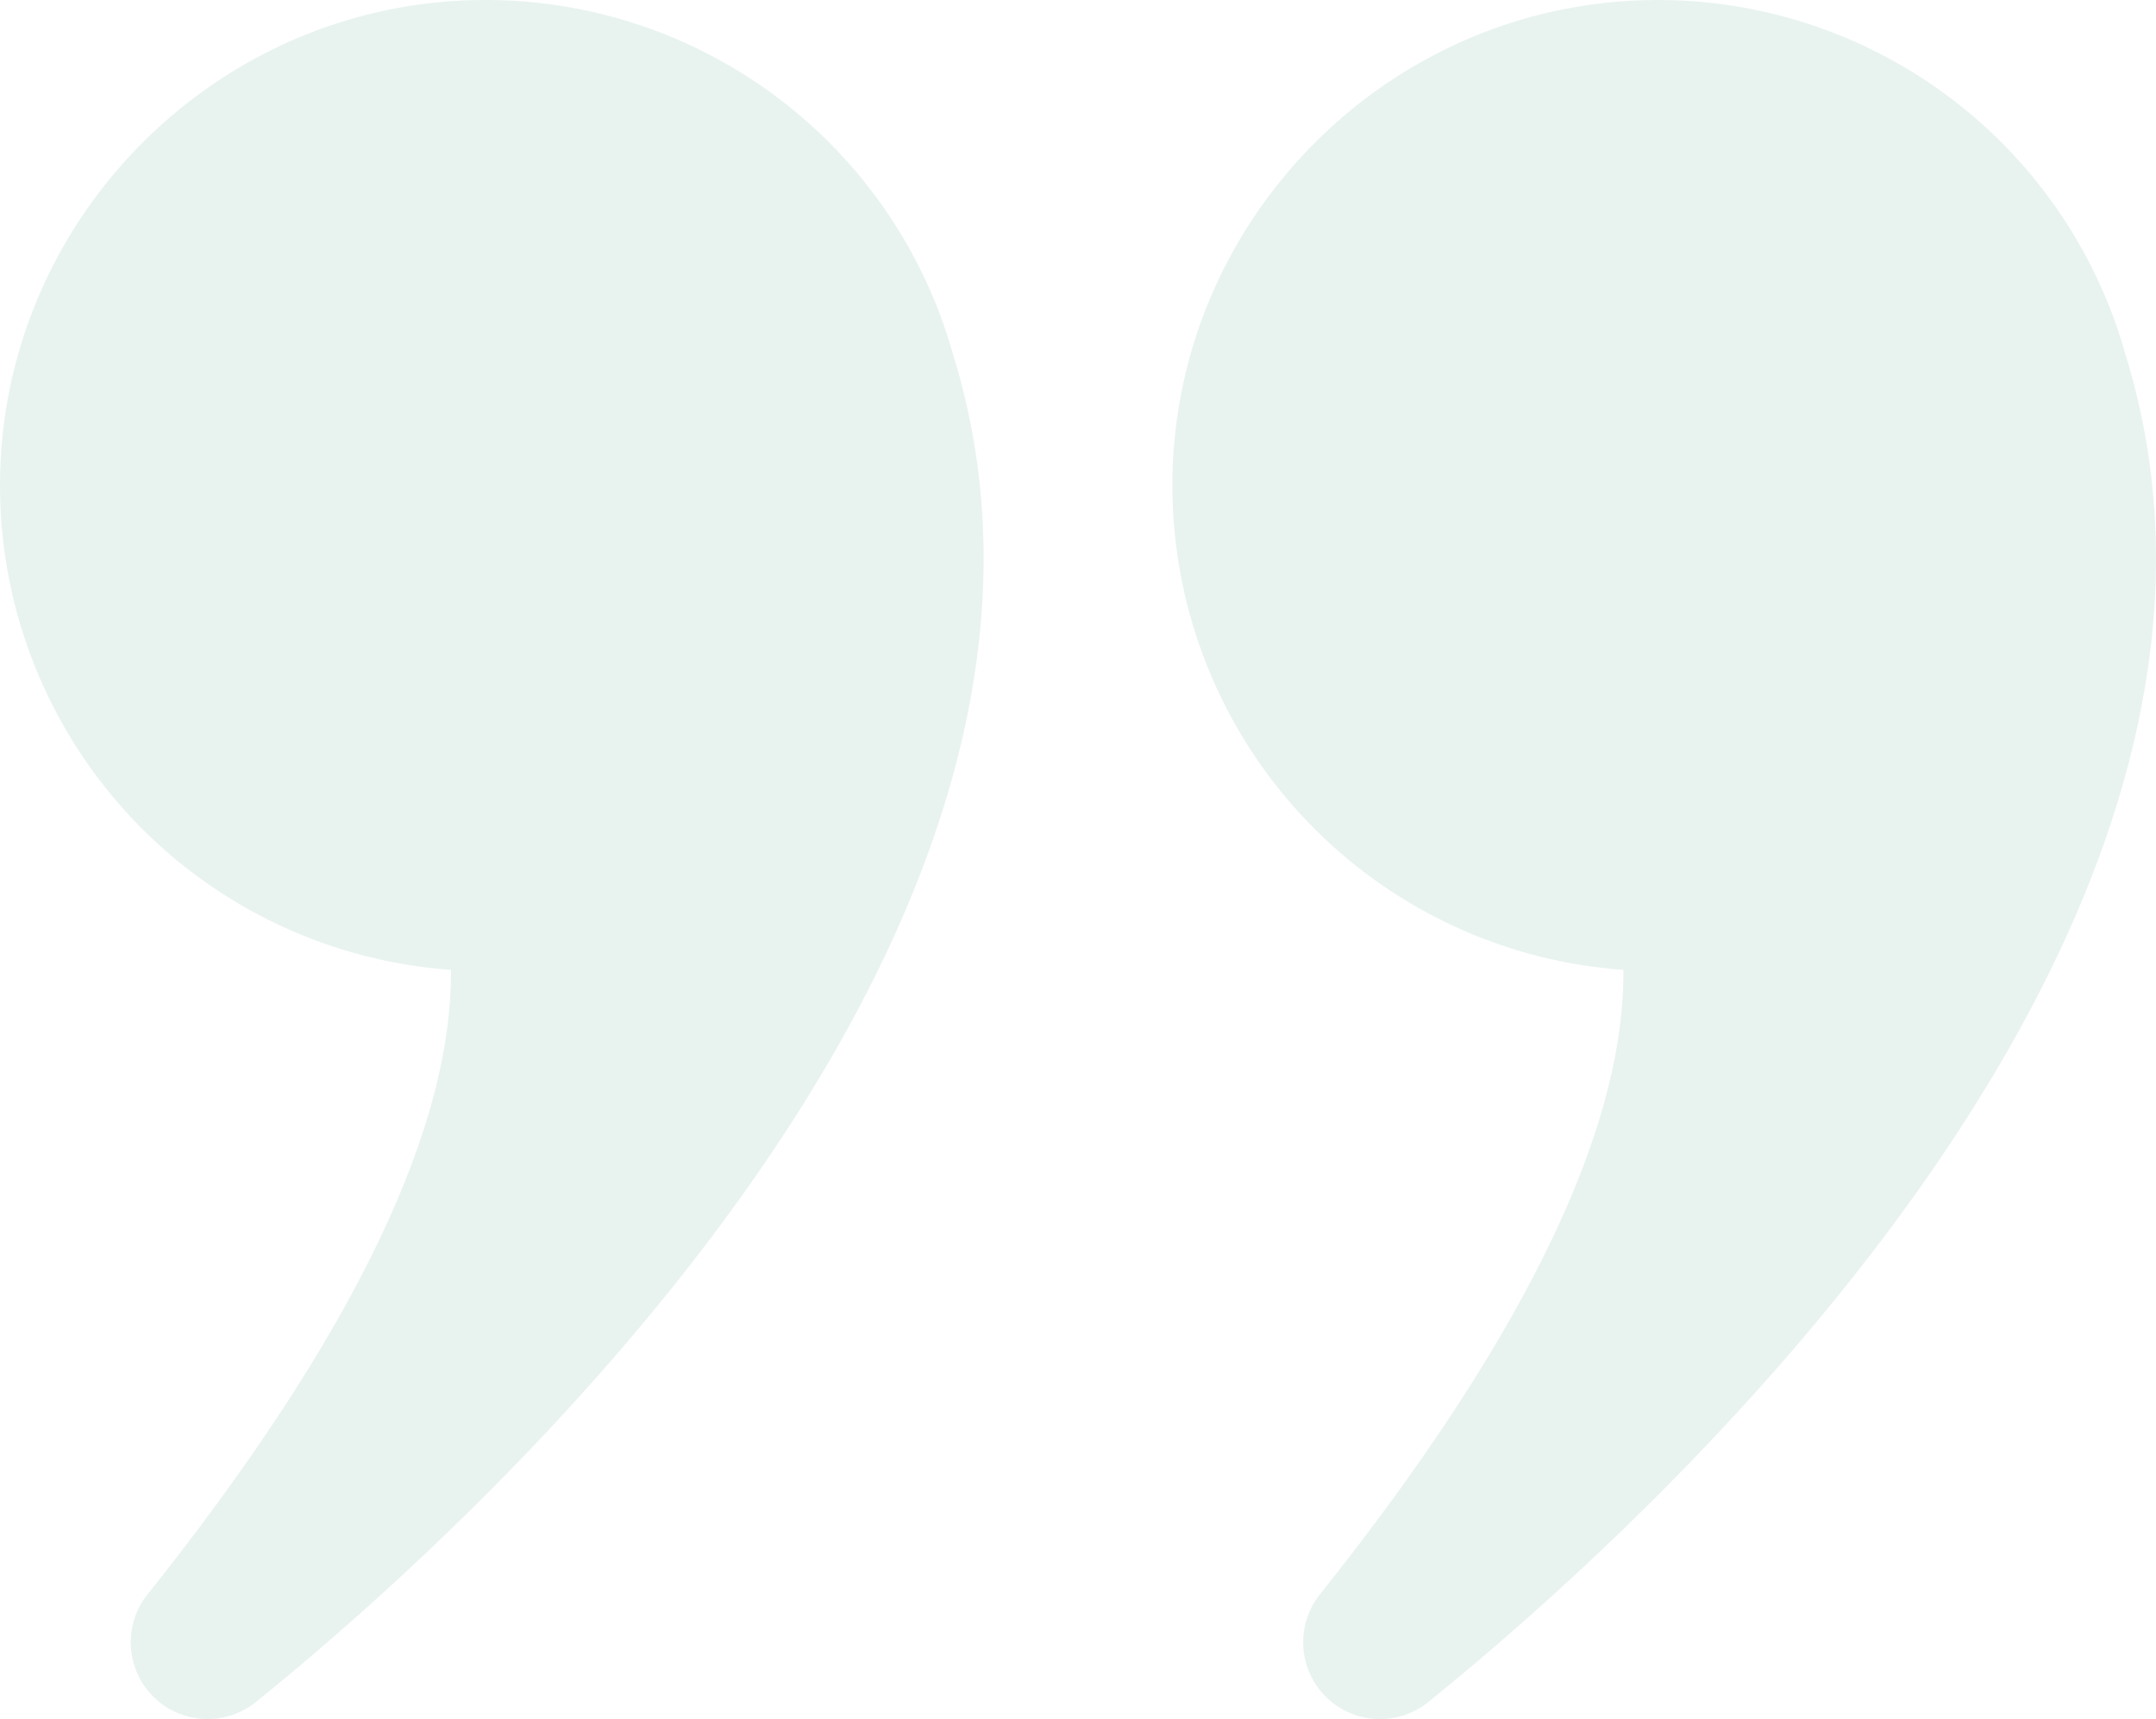 <svg xmlns="http://www.w3.org/2000/svg" width="466.559" height="371.963" viewBox="0 0 466.559 371.963"><g id="Group_197" data-name="Group 197" transform="translate(-91.422 -755.733)" opacity="0.5"><path id="Path_1032" data-name="Path 1032" d="M204.006,964.583c.273,30.4-16.618,73.639-65.652,135.114a16.625,16.625,0,0,0,23.425,23.317c44.656-36.035,190.067-165.271,150.857-291.669a105.041,105.041,0,0,0-102.813-76.6c-56.644.873-102.757,47.193-103.394,103.838A105.064,105.064,0,0,0,204.006,964.583Z" transform="translate(-15 1)" fill="#d2e7e1"></path><path id="Path_1033" data-name="Path 1033" d="M317.531,964.583c.275,30.4-16.618,73.639-65.653,135.114a16.626,16.626,0,0,0,23.428,23.317C319.96,1086.978,465.37,957.743,426.16,831.345a103.9,103.9,0,0,0-6.423-17.023,105.056,105.056,0,0,0-96.39-59.575c-56.642.873-102.757,47.193-103.394,103.838A105.063,105.063,0,0,0,317.531,964.583Z" transform="translate(125.183 1)" fill="#d2e7e1"></path></g></svg>